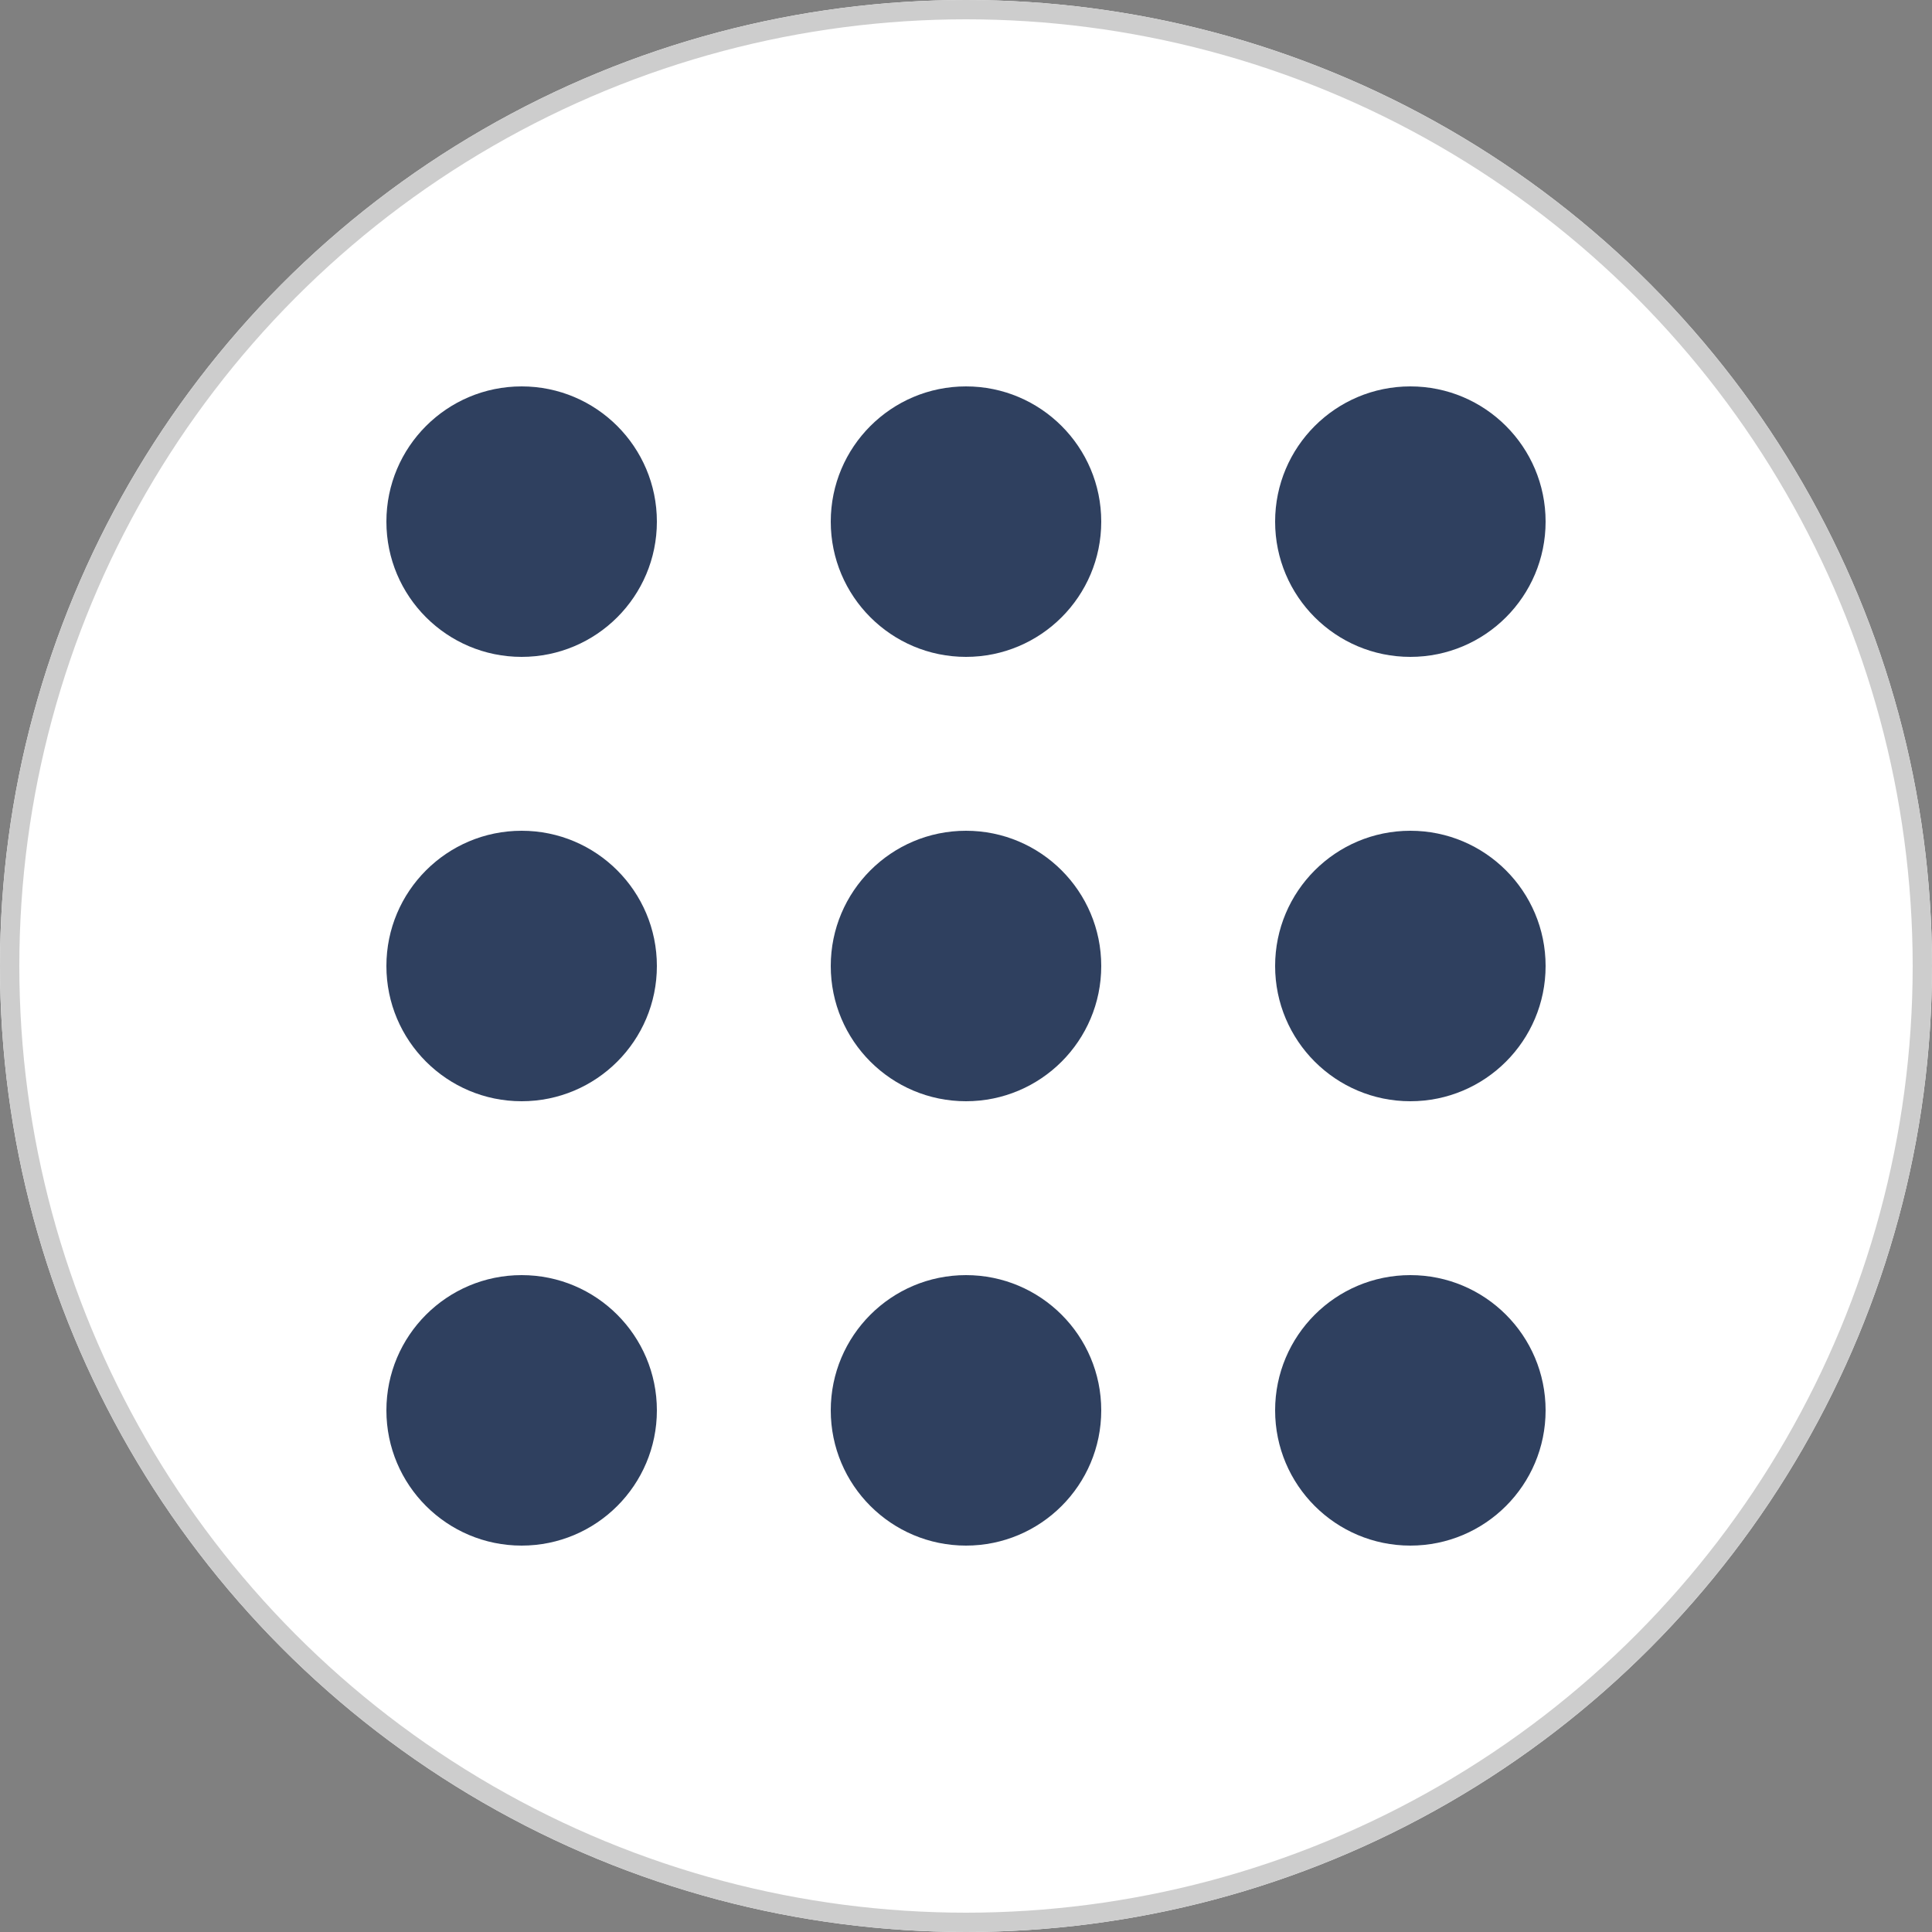 <?xml version="1.0" encoding="UTF-8" standalone="no"?>
<svg xmlns="http://www.w3.org/2000/svg" height="100px" width="100px" version="1.1" xmlns:xlink="http://www.w3.org/1999/xlink" viewBox="0 0 100 100"><rect x="0" y="0" width="100" height="100" fill="#808080" stroke="none"/><!-- Generator: Sketch 43.2 (39069) - http://www.bohemiancoding.com/sketch -->
 <title>ROS</title>
 <desc>Created with Sketch.</desc>
 <defs>
  <circle id="path-1" cy="50" cx="50" r="50"/>
 </defs>
 <g id="Page-1" fill-rule="evenodd" fill="none">
  <g id="ROS">
   <mask id="mask-2" fill="white">
    <use xlink:href="#path-1"/>
   </mask>
   <g id="Oval-Copy" transform="translate(50 50) rotate(180) translate(-50 -50)">
    <use xlink:href="#path-1" fill-rule="evenodd" fill="#FFFFFF"/>
    <circle cx="50" stroke="#CDCDCD" r="49.5" cy="50"/>
   </g>
   <g id="Group" mask="url(#mask-2)" fill="#2F405F">
    <g transform="translate(20 20)">
     <circle id="Oval" cy="7" cx="7" r="7"/>
     <circle id="Oval-Copy-2" cy="7" cx="53" r="7"/>
     <circle id="Oval-Copy-3" cy="7" cx="30" r="7"/>
     <circle id="Oval" cy="53" cx="7" r="7"/>
     <circle id="Oval-Copy-2" cy="53" cx="53" r="7"/>
     <circle id="Oval-Copy-3" cy="53" cx="30" r="7"/>
     <circle id="Oval" cy="30" cx="7" r="7"/>
     <circle id="Oval-Copy-2" cy="30" cx="53" r="7"/>
     <circle id="Oval-Copy-3" cy="30" cx="30" r="7"/>
    </g>
   </g>
  </g>
 </g>
</svg>
